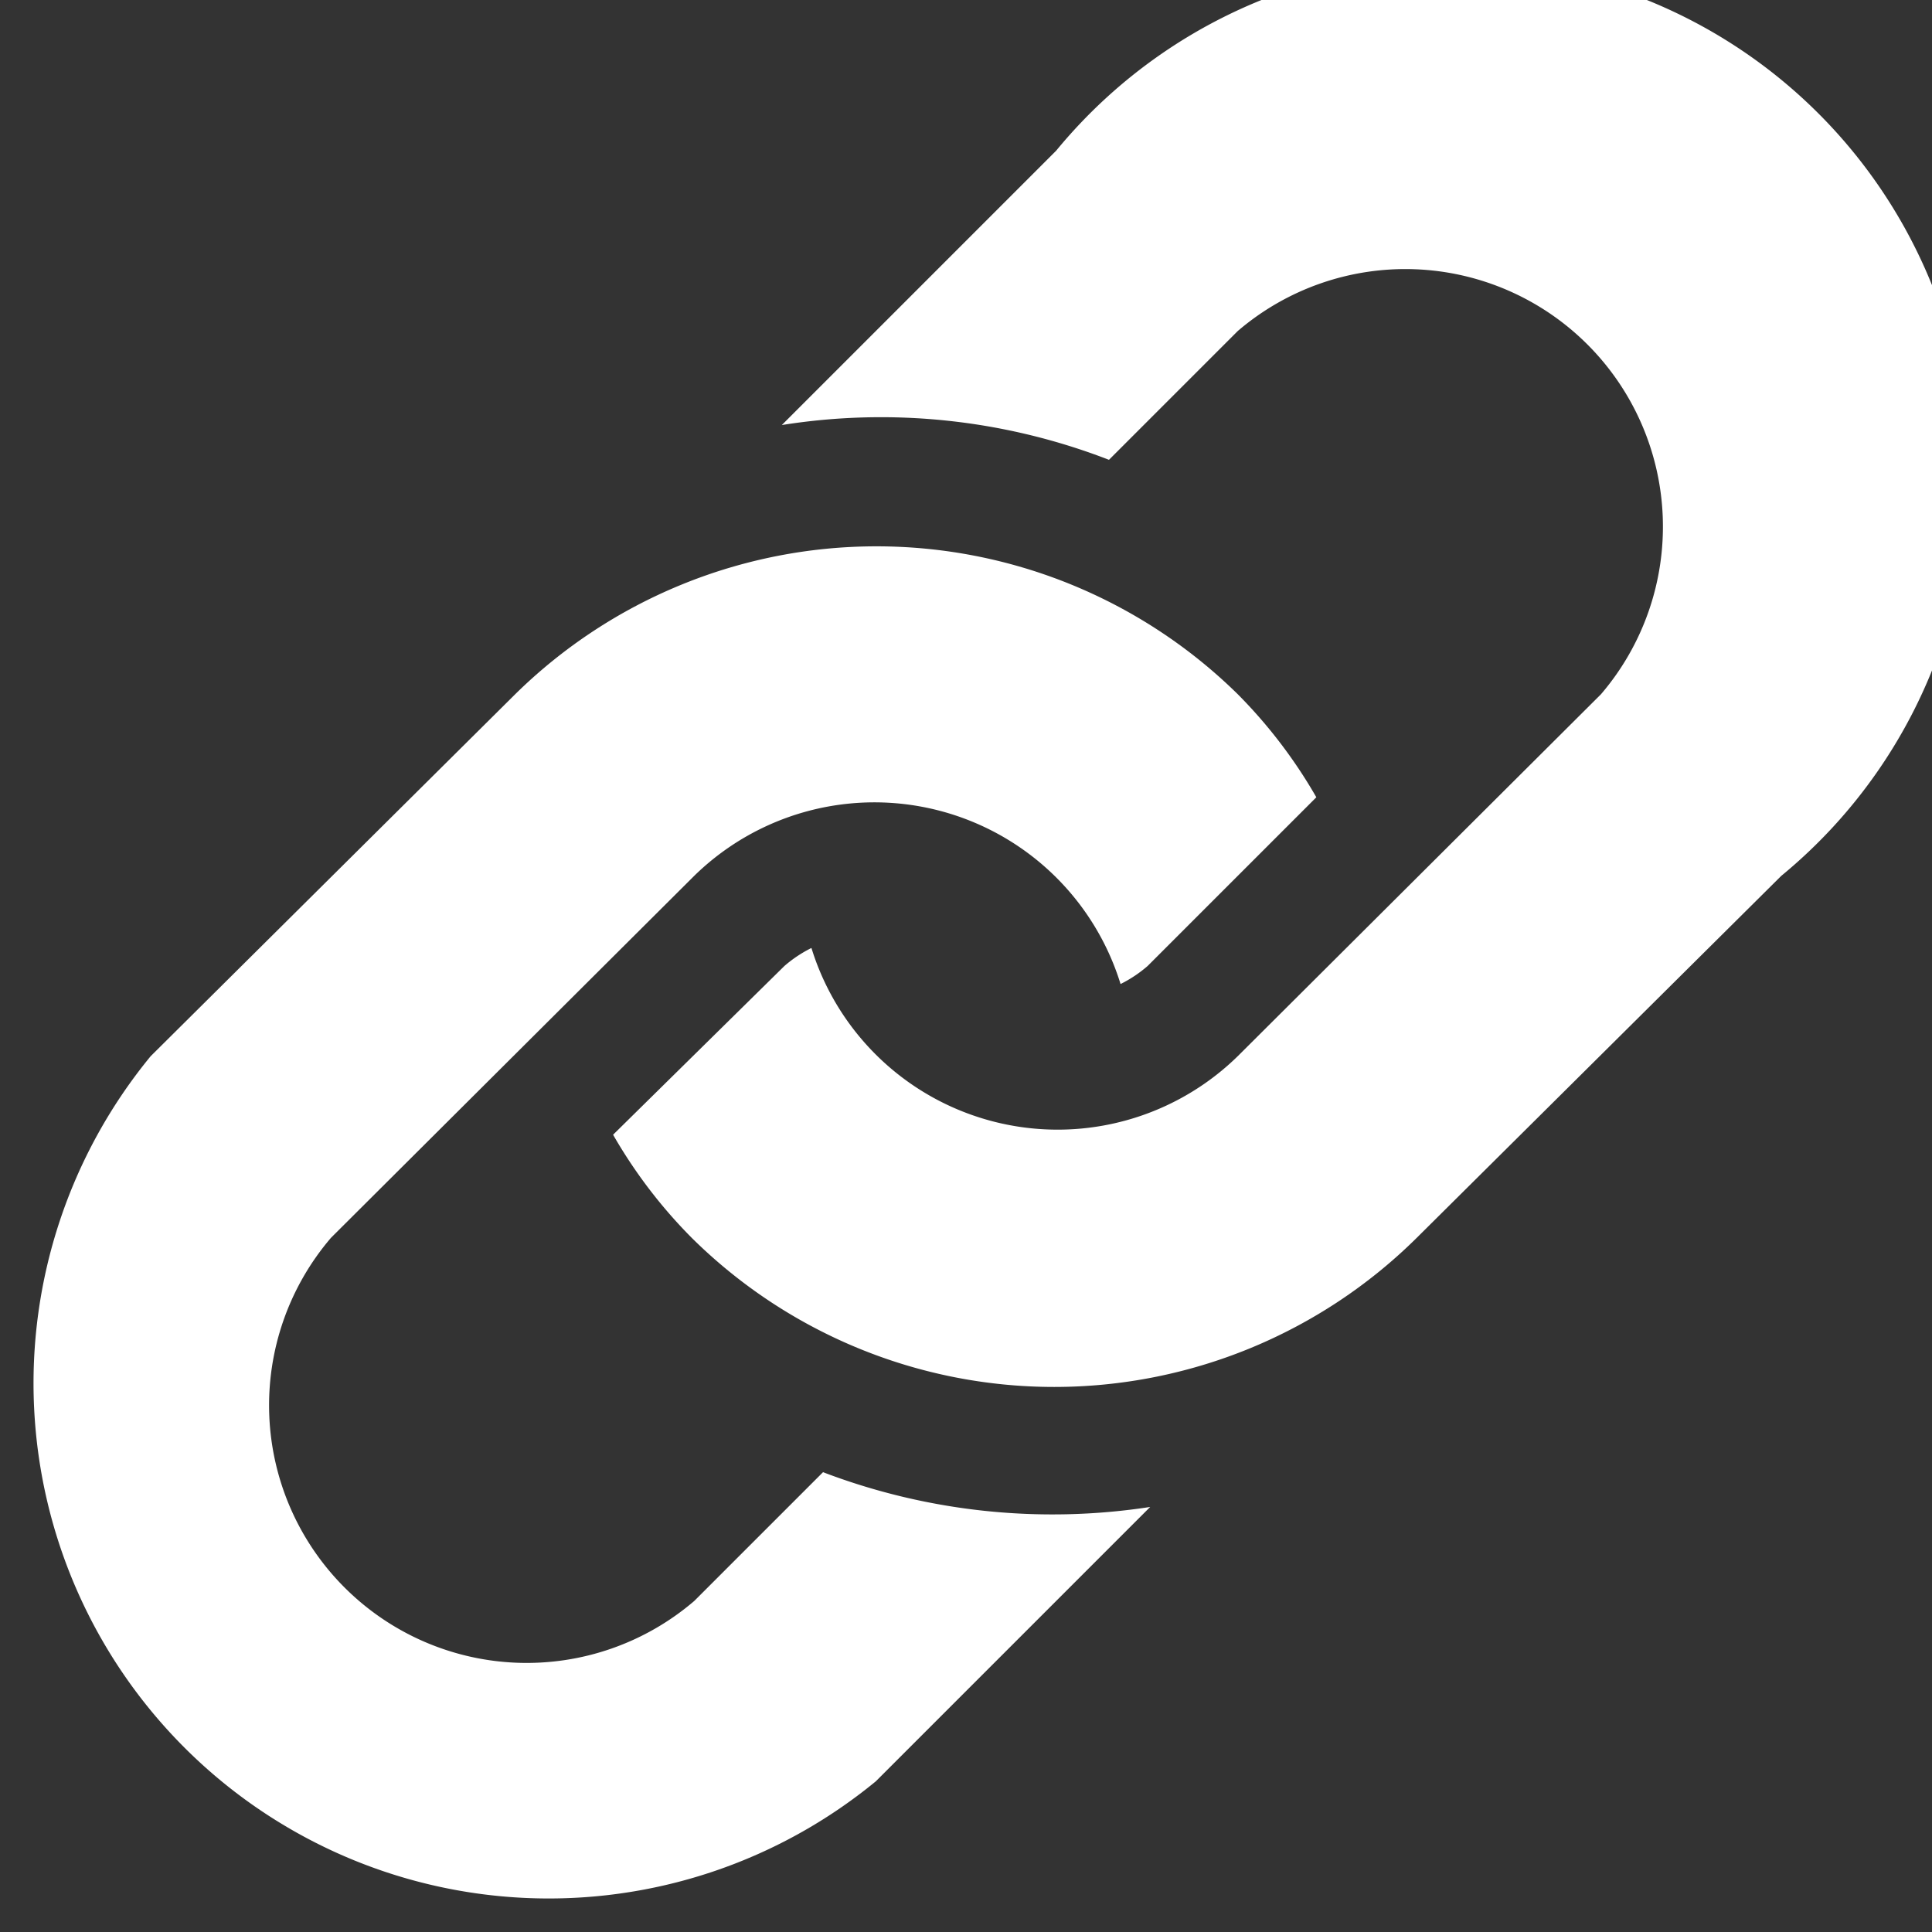<svg id="Capa_1" data-name="Capa 1" xmlns="http://www.w3.org/2000/svg" viewBox="0 0 15 15"><rect x="0" y="0" width="15" height="15" fill="#333333" stroke="none"/><defs><style>.cls-1{fill:#fff;}</style></defs><title>link-icon</title><path class="cls-1" d="M13.83,6.8,11,9.61a4,4,0,0,1-5.63,0,3.86,3.86,0,0,1-.61-.8L6.09,7.5a1,1,0,0,1,.21-.14,2,2,0,0,0,3.31.84l2.82-2.81A2,2,0,0,0,9.61,2.57l-1,1A4.9,4.9,0,0,0,6.07,3.3L8.2,1.17A4,4,0,1,1,13.83,6.8ZM6.39,11.43l-1,1A2,2,0,0,1,2.57,9.61L5.39,6.8a2,2,0,0,1,3.31.84,1,1,0,0,0,.21-.14l1.31-1.31a3.86,3.86,0,0,0-.61-.8A4,4,0,0,0,4,5.39L1.17,8.2A4,4,0,0,0,6.8,13.83L8.93,11.7A5,5,0,0,1,6.39,11.43Z" transform="translate(0 0)"/></svg>